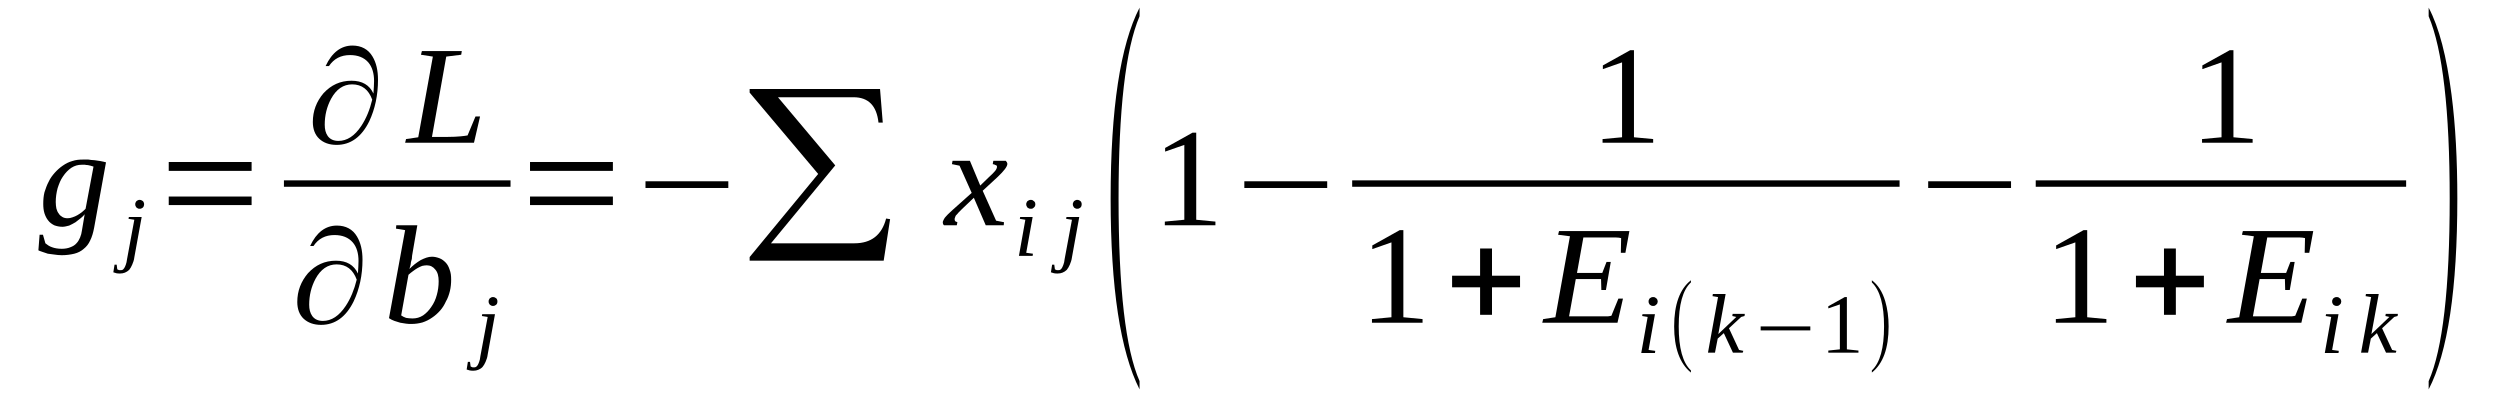 <?xml version='1.0' encoding='UTF-8'?>
<!-- This file was generated by dvisvgm 1.15.1 -->
<svg height='37pt' version='1.1' viewBox='0 -37 233 37' width='233pt' xmlns='http://www.w3.org/2000/svg' xmlns:xlink='http://www.w3.org/1999/xlink'>
<defs>
<clipPath id='clip1'>
<path clip-rule='evenodd' d='M0 -36.996H232.968V-0.027H0V-36.996'/>
</clipPath>
</defs>
<g id='page1'>
<g>
<path clip-path='url(#clip1)' d='M6.301 -16.66C6.445 -16.66 6.613 -16.688 6.758 -16.746C6.926 -16.805 7.07 -16.859 7.211 -16.945C7.352 -17.031 7.496 -17.117 7.637 -17.23C7.777 -17.344 7.891 -17.457 7.977 -17.543L8.715 -21.473C8.602 -21.504 8.516 -21.531 8.434 -21.559C8.348 -21.586 8.262 -21.586 8.176 -21.617C8.09 -21.617 8.008 -21.617 7.922 -21.645C7.836 -21.645 7.723 -21.645 7.609 -21.645C7.27 -21.645 6.957 -21.559 6.645 -21.359C6.359 -21.16 6.105 -20.906 5.875 -20.562C5.648 -20.25 5.508 -19.879 5.367 -19.453C5.254 -19.023 5.195 -18.598 5.195 -18.172C5.195 -17.941 5.223 -17.742 5.254 -17.57C5.309 -17.371 5.367 -17.23 5.48 -17.09C5.562 -16.945 5.68 -16.859 5.82 -16.773C5.961 -16.688 6.133 -16.66 6.301 -16.66ZM7.891 -17.031C7.809 -16.918 7.695 -16.805 7.551 -16.688C7.383 -16.547 7.211 -16.434 7.039 -16.289C6.844 -16.176 6.645 -16.062 6.445 -15.976C6.219 -15.922 6.02 -15.863 5.82 -15.863C5.535 -15.863 5.281 -15.922 5.055 -16.004C4.828 -16.121 4.629 -16.262 4.484 -16.461C4.344 -16.633 4.23 -16.859 4.145 -17.117C4.059 -17.402 4.031 -17.688 4.031 -18C4.031 -18.371 4.059 -18.738 4.145 -19.082C4.258 -19.422 4.371 -19.766 4.543 -20.078C4.684 -20.391 4.883 -20.648 5.109 -20.906C5.336 -21.16 5.594 -21.387 5.848 -21.559C6.133 -21.758 6.418 -21.902 6.727 -21.988C7.07 -22.102 7.383 -22.129 7.723 -22.129C7.863 -22.129 8.035 -22.129 8.234 -22.129C8.434 -22.102 8.602 -22.07 8.801 -22.07C9 -22.043 9.199 -22.016 9.367 -21.988C9.566 -21.957 9.738 -21.902 9.879 -21.871L8.773 -15.777C8.687 -15.32 8.574 -14.922 8.402 -14.582C8.262 -14.27 8.062 -14.012 7.809 -13.812C7.551 -13.586 7.27 -13.441 6.926 -13.355C6.586 -13.273 6.187 -13.215 5.762 -13.215C5.535 -13.215 5.281 -13.242 5.082 -13.273C4.855 -13.301 4.656 -13.328 4.457 -13.355C4.258 -13.414 4.09 -13.473 3.945 -13.527C3.805 -13.586 3.664 -13.613 3.578 -13.672L3.691 -15.121H4.004L4.23 -14.324C4.402 -14.184 4.598 -14.039 4.855 -13.957C5.082 -13.871 5.395 -13.812 5.762 -13.812C6.074 -13.812 6.359 -13.871 6.559 -13.957C6.785 -14.039 6.984 -14.156 7.125 -14.324C7.27 -14.469 7.383 -14.668 7.465 -14.867C7.551 -15.066 7.609 -15.293 7.637 -15.523L7.891 -17.031Z' fill-rule='evenodd'/>
<path clip-path='url(#clip1)' d='M12.519 -13.015C12.492 -12.758 12.406 -12.531 12.32 -12.332C12.234 -12.133 12.152 -11.988 12.039 -11.847C11.922 -11.734 11.781 -11.648 11.64 -11.59C11.496 -11.535 11.355 -11.508 11.187 -11.508C11.07 -11.508 10.957 -11.508 10.844 -11.535C10.73 -11.562 10.644 -11.59 10.562 -11.621L10.675 -12.332H10.875L10.929 -11.906C10.957 -11.875 10.988 -11.875 11.043 -11.847C11.07 -11.82 11.129 -11.82 11.215 -11.82C11.269 -11.82 11.355 -11.82 11.414 -11.847C11.469 -11.875 11.527 -11.933 11.582 -12.019C11.64 -12.105 11.668 -12.187 11.726 -12.332C11.781 -12.472 11.808 -12.617 11.84 -12.844L12.519 -16.519L11.98 -16.605L12.008 -16.773H13.203L12.519 -13.015ZM13.429 -17.972C13.429 -17.914 13.429 -17.855 13.398 -17.801C13.398 -17.742 13.344 -17.715 13.316 -17.656C13.285 -17.629 13.23 -17.601 13.172 -17.57C13.117 -17.543 13.058 -17.543 13.004 -17.543C12.945 -17.543 12.918 -17.543 12.859 -17.57C12.804 -17.601 12.746 -17.629 12.719 -17.656C12.691 -17.715 12.66 -17.742 12.633 -17.801C12.605 -17.855 12.605 -17.914 12.605 -17.972C12.605 -18.027 12.605 -18.055 12.633 -18.113C12.66 -18.172 12.691 -18.226 12.719 -18.254C12.746 -18.285 12.804 -18.312 12.859 -18.34C12.918 -18.371 12.945 -18.371 13.004 -18.371C13.058 -18.371 13.117 -18.371 13.172 -18.34C13.23 -18.312 13.285 -18.285 13.316 -18.254C13.344 -18.226 13.398 -18.172 13.398 -18.113C13.429 -18.055 13.429 -18.027 13.429 -17.972Z' fill-rule='evenodd'/>
<path clip-path='url(#clip1)' d='M15.726 -17.887V-18.683H23.449V-17.887H15.726ZM15.726 -21.074V-21.902H23.449V-21.074H15.726Z' fill-rule='evenodd'/>
<path clip-path='url(#clip1)' d='M34.804 -28.281C34.836 -28.734 34.863 -29.137 34.863 -29.449C34.863 -30.16 34.691 -30.758 34.324 -31.187C33.925 -31.64 33.359 -31.867 32.621 -31.867C31.769 -31.867 31.117 -31.527 30.66 -30.843H30.347C30.945 -32.125 31.797 -32.754 32.847 -32.754C33.672 -32.754 34.324 -32.41 34.722 -31.726C35.062 -31.156 35.23 -30.445 35.23 -29.562C35.23 -28.137 34.949 -26.828 34.41 -25.687C33.699 -24.238 32.675 -23.496 31.371 -23.496C30.691 -23.496 30.148 -23.695 29.754 -24.066C29.355 -24.437 29.156 -24.976 29.156 -25.633C29.156 -26.656 29.496 -27.539 30.148 -28.308C30.859 -29.078 31.711 -29.476 32.761 -29.476C33.754 -29.476 34.437 -29.078 34.804 -28.281ZM34.691 -27.711C34.351 -28.652 33.726 -29.137 32.82 -29.137C31.996 -29.137 31.343 -28.68 30.859 -27.797C30.461 -27.054 30.265 -26.258 30.265 -25.375C30.265 -24.949 30.347 -24.605 30.547 -24.32C30.773 -24.008 31.117 -23.867 31.543 -23.867C32.336 -23.867 33.047 -24.32 33.672 -25.262C34.125 -25.945 34.465 -26.769 34.691 -27.711Z' fill-rule='evenodd'/>
<path clip-path='url(#clip1)' d='M42.984 -31.898L41.59 -31.726L40.258 -24.238H41.648C42.187 -24.238 42.613 -24.265 42.925 -24.293C43.211 -24.32 43.437 -24.351 43.578 -24.379L44.316 -26.144H44.742L44.175 -23.695H37.758L37.843 -24.039L38.98 -24.207L40.343 -31.726L39.234 -31.898L39.32 -32.238H43.039L42.984 -31.898Z' fill-rule='evenodd'/>
<path clip-path='url(#clip1)' d='M26.462 -20.191H47.581V-19.593H26.462V-20.191Z' fill-rule='evenodd'/>
<path clip-path='url(#clip1)' d='M33.359 -11.508C33.386 -11.961 33.414 -12.359 33.414 -12.672C33.414 -13.386 33.246 -13.984 32.875 -14.41C32.476 -14.867 31.91 -15.094 31.172 -15.094C30.32 -15.094 29.668 -14.754 29.215 -14.07H28.902C29.496 -15.351 30.347 -15.976 31.398 -15.976C32.222 -15.976 32.875 -15.636 33.273 -14.953C33.613 -14.383 33.785 -13.672 33.785 -12.789C33.785 -11.363 33.5 -10.055 32.961 -8.914C32.25 -7.461 31.23 -6.722 29.922 -6.722C29.242 -6.722 28.703 -6.922 28.304 -7.289C27.906 -7.66 27.707 -8.203 27.707 -8.855C27.707 -9.883 28.05 -10.765 28.703 -11.535C29.41 -12.305 30.265 -12.703 31.312 -12.703C32.308 -12.703 32.988 -12.305 33.359 -11.508ZM33.246 -10.937C32.902 -11.875 32.281 -12.359 31.371 -12.359C30.547 -12.359 29.894 -11.906 29.41 -11.023C29.015 -10.281 28.816 -9.484 28.816 -8.601C28.816 -8.172 28.902 -7.832 29.101 -7.547C29.328 -7.234 29.668 -7.09 30.093 -7.09C30.887 -7.09 31.597 -7.547 32.222 -8.488C32.675 -9.172 33.015 -9.996 33.246 -10.937Z' fill-rule='evenodd'/>
<path clip-path='url(#clip1)' d='M37.758 -15.551L36.906 -15.691L36.933 -16.004H38.894L38.41 -13.187C38.41 -13.101 38.383 -12.988 38.383 -12.871C38.355 -12.758 38.328 -12.672 38.297 -12.558C38.297 -12.445 38.269 -12.332 38.242 -12.219C38.215 -12.105 38.183 -12.019 38.156 -11.933C38.328 -12.105 38.496 -12.246 38.668 -12.39C38.836 -12.531 39.035 -12.644 39.207 -12.758C39.375 -12.844 39.574 -12.93 39.746 -12.988C39.918 -13.043 40.086 -13.074 40.258 -13.074C40.511 -13.074 40.738 -13.015 40.965 -12.93C41.195 -12.844 41.363 -12.703 41.535 -12.531C41.703 -12.359 41.82 -12.133 41.902 -11.875C42.015 -11.59 42.047 -11.304 42.047 -10.937C42.047 -10.594 42.015 -10.222 41.933 -9.883C41.847 -9.539 41.734 -9.199 41.562 -8.914C41.422 -8.601 41.25 -8.316 41.023 -8.058C40.797 -7.804 40.539 -7.574 40.285 -7.406C40 -7.207 39.718 -7.062 39.375 -6.949C39.066 -6.863 38.722 -6.808 38.355 -6.808C38.183 -6.808 38.015 -6.808 37.843 -6.836C37.672 -6.863 37.504 -6.89 37.304 -6.922C37.133 -6.976 36.965 -7.035 36.765 -7.09C36.593 -7.148 36.425 -7.234 36.254 -7.347L37.758 -15.551ZM37.39 -7.605C37.504 -7.519 37.672 -7.433 37.843 -7.375C38.015 -7.347 38.215 -7.32 38.441 -7.32C38.808 -7.32 39.121 -7.406 39.433 -7.605C39.718 -7.804 39.972 -8.058 40.199 -8.402C40.425 -8.715 40.597 -9.086 40.711 -9.511C40.824 -9.91 40.883 -10.34 40.883 -10.793C40.883 -11.25 40.797 -11.621 40.57 -11.875C40.371 -12.133 40.113 -12.273 39.773 -12.273C39.633 -12.273 39.492 -12.246 39.347 -12.219C39.207 -12.16 39.066 -12.105 38.922 -12.019C38.781 -11.933 38.64 -11.847 38.496 -11.734C38.355 -11.648 38.215 -11.508 38.07 -11.39L37.39 -7.605Z' fill-rule='evenodd'/>
<path clip-path='url(#clip1)' d='M45.453 -3.957C45.425 -3.703 45.34 -3.472 45.254 -3.273C45.168 -3.074 45.082 -2.933 44.968 -2.793C44.855 -2.676 44.715 -2.59 44.574 -2.535C44.429 -2.476 44.289 -2.449 44.117 -2.449C44.004 -2.449 43.89 -2.449 43.777 -2.476C43.664 -2.508 43.578 -2.535 43.492 -2.562L43.605 -3.273H43.804L43.863 -2.847C43.89 -2.82 43.918 -2.82 43.976 -2.793C44.004 -2.761 44.062 -2.761 44.144 -2.761C44.203 -2.761 44.289 -2.761 44.343 -2.793C44.402 -2.82 44.457 -2.875 44.515 -2.961C44.574 -3.047 44.601 -3.133 44.656 -3.273C44.715 -3.418 44.742 -3.558 44.769 -3.789L45.453 -7.461L44.914 -7.547L44.941 -7.719H46.133L45.453 -3.957ZM46.359 -8.914C46.359 -8.855 46.359 -8.801 46.332 -8.742C46.332 -8.687 46.277 -8.656 46.246 -8.601C46.218 -8.574 46.164 -8.543 46.105 -8.515C46.047 -8.488 45.992 -8.488 45.933 -8.488C45.879 -8.488 45.851 -8.488 45.793 -8.515C45.734 -8.543 45.679 -8.574 45.652 -8.601C45.621 -8.656 45.593 -8.687 45.566 -8.742C45.539 -8.801 45.539 -8.855 45.539 -8.914C45.539 -8.972 45.539 -9 45.566 -9.054C45.593 -9.113 45.621 -9.172 45.652 -9.199C45.679 -9.226 45.734 -9.258 45.793 -9.285C45.851 -9.312 45.879 -9.312 45.933 -9.312C45.992 -9.312 46.047 -9.312 46.105 -9.285C46.164 -9.258 46.218 -9.226 46.246 -9.199C46.277 -9.172 46.332 -9.113 46.332 -9.054C46.359 -9 46.359 -8.972 46.359 -8.914Z' fill-rule='evenodd'/>
<path clip-path='url(#clip1)' d='M49.398 -17.887V-18.683H57.121V-17.887H49.398ZM49.398 -21.074V-21.902H57.121V-21.074H49.398Z' fill-rule='evenodd'/>
<path clip-path='url(#clip1)' d='M60.16 -19.48V-20.105H67.879V-19.48H60.16Z' fill-rule='evenodd'/>
<path clip-path='url(#clip1)' d='M82.359 -12.703H69.867V-13.043L76.254 -20.789L69.867 -28.367V-28.707H82.019L82.273 -25.574H81.875C81.707 -27.14 80.941 -27.937 79.547 -27.937H72.507L77.844 -21.586L71.855 -14.324H79.633C81.195 -14.324 82.187 -15.094 82.586 -16.633L82.957 -16.574L82.359 -12.703Z' fill-rule='evenodd'/>
<path clip-path='url(#clip1)' d='M89.656 -17.515C89.511 -17.371 89.398 -17.258 89.316 -17.172C89.23 -17.058 89.144 -16.972 89.086 -16.918C89.058 -16.832 89.004 -16.773 89.004 -16.718C88.972 -16.66 88.972 -16.605 88.972 -16.547C88.972 -16.461 89.004 -16.433 89.031 -16.375C89.086 -16.347 89.144 -16.32 89.23 -16.289L89.172 -16.004H87.98C87.953 -16.035 87.922 -16.062 87.894 -16.121C87.894 -16.148 87.867 -16.207 87.867 -16.289C87.867 -16.347 87.894 -16.406 87.922 -16.461C87.953 -16.547 88.008 -16.633 88.066 -16.718C88.152 -16.805 88.234 -16.918 88.351 -17.031C88.465 -17.144 88.605 -17.258 88.777 -17.43L90.562 -19.023L89.429 -21.558L88.719 -21.703L88.777 -22.015H90.394L91.359 -19.707L92.152 -20.476C92.437 -20.734 92.636 -20.933 92.75 -21.074C92.863 -21.218 92.922 -21.359 92.922 -21.472C92.922 -21.504 92.89 -21.531 92.89 -21.558C92.863 -21.586 92.836 -21.617 92.777 -21.617C92.75 -21.644 92.691 -21.644 92.664 -21.672C92.609 -21.672 92.578 -21.703 92.523 -21.703L92.578 -22.015H93.742C93.773 -21.957 93.8 -21.929 93.828 -21.902C93.855 -21.843 93.886 -21.789 93.886 -21.73C93.886 -21.472 93.574 -21.074 92.976 -20.504L91.586 -19.222L92.836 -16.433L93.574 -16.289L93.547 -16.004H91.871L90.761 -18.57L89.656 -17.515Z' fill-rule='evenodd'/>
<path clip-path='url(#clip1)' d='M95.644 -13.441L96.269 -13.355L96.242 -13.156H94.965L95.562 -16.519L95.05 -16.605L95.078 -16.773H96.242L95.644 -13.441ZM96.496 -17.972C96.496 -17.914 96.469 -17.855 96.469 -17.801C96.441 -17.742 96.414 -17.715 96.355 -17.656C96.328 -17.629 96.269 -17.601 96.242 -17.57C96.183 -17.543 96.129 -17.543 96.07 -17.543C96.015 -17.543 95.957 -17.543 95.902 -17.57C95.844 -17.601 95.816 -17.629 95.757 -17.656C95.73 -17.715 95.703 -17.742 95.675 -17.801C95.644 -17.855 95.644 -17.914 95.644 -17.972C95.644 -18.027 95.644 -18.055 95.675 -18.113C95.703 -18.172 95.73 -18.226 95.757 -18.254C95.816 -18.285 95.844 -18.312 95.902 -18.34C95.957 -18.371 96.015 -18.371 96.07 -18.371C96.129 -18.371 96.183 -18.371 96.242 -18.34C96.269 -18.312 96.328 -18.285 96.355 -18.254C96.414 -18.226 96.441 -18.172 96.469 -18.113C96.469 -18.055 96.496 -18.027 96.496 -17.972Z' fill-rule='evenodd'/>
<path clip-path='url(#clip1)' d='M99.906 -13.015C99.875 -12.758 99.789 -12.531 99.707 -12.332C99.621 -12.133 99.535 -11.988 99.422 -11.847C99.308 -11.734 99.168 -11.648 99.023 -11.59C98.883 -11.535 98.742 -11.508 98.57 -11.508C98.457 -11.508 98.344 -11.508 98.23 -11.535C98.117 -11.562 98.031 -11.59 97.945 -11.621L98.058 -12.332H98.258L98.316 -11.906C98.344 -11.875 98.371 -11.875 98.429 -11.847C98.457 -11.82 98.511 -11.82 98.597 -11.82C98.656 -11.82 98.742 -11.82 98.797 -11.847C98.855 -11.875 98.91 -11.933 98.969 -12.019C99.023 -12.105 99.05 -12.187 99.109 -12.332C99.168 -12.472 99.195 -12.617 99.222 -12.844L99.906 -16.519L99.363 -16.605L99.394 -16.773H100.586L99.906 -13.015ZM100.812 -17.972C100.812 -17.914 100.812 -17.855 100.785 -17.801C100.785 -17.742 100.726 -17.715 100.699 -17.656C100.672 -17.629 100.613 -17.601 100.558 -17.57C100.5 -17.543 100.445 -17.543 100.386 -17.543C100.332 -17.543 100.301 -17.543 100.246 -17.57C100.187 -17.601 100.133 -17.629 100.101 -17.656C100.074 -17.715 100.047 -17.742 100.019 -17.801C99.988 -17.855 99.988 -17.914 99.988 -17.972C99.988 -18.027 99.988 -18.055 100.019 -18.113C100.047 -18.172 100.074 -18.226 100.101 -18.254C100.133 -18.285 100.187 -18.312 100.246 -18.34C100.301 -18.371 100.332 -18.371 100.386 -18.371C100.445 -18.371 100.5 -18.371 100.558 -18.34C100.613 -18.312 100.672 -18.285 100.699 -18.254C100.726 -18.226 100.785 -18.172 100.785 -18.113C100.812 -18.055 100.812 -18.027 100.812 -17.972Z' fill-rule='evenodd'/>
<path clip-path='url(#clip1)' d='M106.207 -1.48V-0.711C104.418 -4.242 103.511 -10.168 103.511 -18.484C103.511 -26.887 104.418 -32.808 106.207 -36.285V-35.484C104.902 -32.437 104.25 -26.769 104.25 -18.484C104.25 -10.109 104.902 -4.441 106.207 -1.48Z' fill-rule='evenodd'/>
<path clip-path='url(#clip1)' d='M111.488 -16.519L113.277 -16.347V-16.004H108.562V-16.347L110.379 -16.519V-23.496L108.59 -22.871V-23.211L111.148 -24.637H111.488V-16.519Z' fill-rule='evenodd'/>
<path clip-path='url(#clip1)' d='M115.972 -19.48V-20.105H123.695V-19.48H115.972Z' fill-rule='evenodd'/>
<path clip-path='url(#clip1)' d='M152.285 -24.207L154.074 -24.039V-23.695H149.359V-24.039L151.176 -24.207V-31.187L149.386 -30.558V-30.902L151.941 -32.324H152.285V-24.207Z' fill-rule='evenodd'/>
<path clip-path='url(#clip1)' d='M126.023 -20.191H177.04V-19.593H126.023V-20.191Z' fill-rule='evenodd'/>
<path clip-path='url(#clip1)' d='M130.793 -7.433L132.582 -7.261V-6.922H127.867V-7.261L129.683 -7.433V-14.41L127.898 -13.785V-14.125L130.453 -15.551H130.793V-7.433Z' fill-rule='evenodd'/>
<path clip-path='url(#clip1)' d='M137.945 -7.66V-10.222H135.336V-11.304H137.945V-13.84H139.054V-11.304H141.668V-10.222H139.054V-7.66H137.945Z' fill-rule='evenodd'/>
<path clip-path='url(#clip1)' d='M143.824 -7.261L144.961 -7.433L146.32 -14.98L145.215 -15.121L145.301 -15.465H151.859L151.488 -13.441H151.062L151.09 -14.808C150.949 -14.84 150.808 -14.867 150.609 -14.867S150.211 -14.867 150.011 -14.867C149.785 -14.867 149.617 -14.867 149.418 -14.867C149.246 -14.867 149.105 -14.867 148.992 -14.867H147.57L146.976 -11.562H149.332L149.73 -12.59H150.125L149.672 -9.969H149.246L149.218 -10.992H146.863L146.238 -7.519H147.969C148.222 -7.519 148.48 -7.519 148.707 -7.519C148.961 -7.519 149.187 -7.519 149.359 -7.519C149.558 -7.519 149.73 -7.519 149.871 -7.519C150.011 -7.547 150.125 -7.547 150.183 -7.574L150.836 -9.172H151.261L150.75 -6.922H143.738L143.824 -7.261Z' fill-rule='evenodd'/>
<path clip-path='url(#clip1)' d='M153.648 -4.386L154.269 -4.301L154.242 -4.101H152.965L153.562 -7.461L153.051 -7.547L153.078 -7.719H154.242L153.648 -4.386ZM154.5 -8.914C154.5 -8.855 154.468 -8.801 154.468 -8.742C154.441 -8.687 154.414 -8.656 154.355 -8.601C154.328 -8.574 154.269 -8.543 154.242 -8.515C154.187 -8.488 154.129 -8.488 154.074 -8.488C154.015 -8.488 153.957 -8.488 153.902 -8.515C153.843 -8.543 153.816 -8.574 153.761 -8.601C153.73 -8.656 153.703 -8.687 153.676 -8.742C153.648 -8.801 153.648 -8.855 153.648 -8.914C153.648 -8.972 153.648 -9 153.676 -9.054C153.703 -9.113 153.73 -9.172 153.761 -9.199C153.816 -9.226 153.843 -9.258 153.902 -9.285C153.957 -9.312 154.015 -9.312 154.074 -9.312C154.129 -9.312 154.187 -9.312 154.242 -9.285C154.269 -9.258 154.328 -9.226 154.355 -9.199C154.414 -9.172 154.441 -9.113 154.468 -9.054C154.468 -9 154.5 -8.972 154.5 -8.914Z' fill-rule='evenodd'/>
<path clip-path='url(#clip1)' d='M157.594 -2.476V-2.277C156.543 -3.133 156.031 -4.586 156.031 -6.578C156.031 -8.601 156.543 -10.055 157.594 -10.879V-10.679C156.828 -9.969 156.457 -8.601 156.457 -6.578C156.457 -4.558 156.828 -3.191 157.594 -2.476Z' fill-rule='evenodd'/>
<path clip-path='url(#clip1)' d='M160.121 -9.312L159.609 -9.398L159.636 -9.597H160.828L160.148 -5.867L161.824 -7.461L161.453 -7.547L161.48 -7.746H162.617L162.59 -7.547L162.277 -7.461L161.14 -6.406L162.078 -4.386L162.476 -4.301L162.418 -4.129H161.511L160.66 -5.953L160.09 -5.441L159.836 -4.129H159.183L160.121 -9.312Z' fill-rule='evenodd'/>
<path clip-path='url(#clip1)' d='M164.093 -6.207V-6.578H168.722V-6.207H164.093Z' fill-rule='evenodd'/>
<path clip-path='url(#clip1)' d='M172.129 -4.441L173.207 -4.328V-4.129H170.398V-4.328L171.476 -4.441V-8.629L170.398 -8.258V-8.457L171.929 -9.312H172.129V-4.441Z' fill-rule='evenodd'/>
<path clip-path='url(#clip1)' d='M174.457 -2.476C175.222 -3.191 175.594 -4.558 175.594 -6.578C175.594 -8.574 175.222 -9.941 174.457 -10.679V-10.879C175.023 -10.453 175.449 -9.797 175.707 -8.914C175.906 -8.23 176.019 -7.461 176.019 -6.578C176.019 -4.558 175.508 -3.105 174.457 -2.277V-2.476Z' fill-rule='evenodd'/>
<path clip-path='url(#clip1)' d='M179.707 -19.48V-20.105H187.429V-19.48H179.707Z' fill-rule='evenodd'/>
<path clip-path='url(#clip1)' d='M208.156 -24.207L209.945 -24.039V-23.695H205.23V-24.039L207.047 -24.207V-31.187L205.258 -30.558V-30.902L207.816 -32.324H208.156V-24.207Z' fill-rule='evenodd'/>
<path clip-path='url(#clip1)' d='M189.73 -20.191H224.252V-19.593H189.73V-20.191Z' fill-rule='evenodd'/>
<path clip-path='url(#clip1)' d='M194.527 -7.433L196.316 -7.261V-6.922H191.605V-7.261L193.422 -7.433V-14.41L191.633 -13.785V-14.125L194.187 -15.551H194.527V-7.433Z' fill-rule='evenodd'/>
<path clip-path='url(#clip1)' d='M201.683 -7.66V-10.222H199.07V-11.304H201.683V-13.84H202.789V-11.304H205.402V-10.222H202.789V-7.66H201.683Z' fill-rule='evenodd'/>
<path clip-path='url(#clip1)' d='M207.558 -7.261L208.695 -7.433L210.058 -14.98L208.949 -15.121L209.035 -15.465H215.594L215.222 -13.441H214.797L214.828 -14.808C214.683 -14.84 214.543 -14.867 214.344 -14.867C214.144 -14.867 213.945 -14.867 213.75 -14.867C213.519 -14.867 213.351 -14.867 213.152 -14.867C212.98 -14.867 212.84 -14.867 212.726 -14.867H211.308L210.711 -11.562H213.066L213.465 -12.59H213.863L213.406 -9.969H212.98L212.953 -10.992H210.597L209.972 -7.519H211.703C211.961 -7.519 212.215 -7.519 212.441 -7.519C212.699 -7.519 212.926 -7.519 213.094 -7.519C213.293 -7.519 213.465 -7.519 213.605 -7.519C213.75 -7.547 213.863 -7.547 213.918 -7.574L214.57 -9.172H214.996L214.488 -6.922H207.472L207.558 -7.261Z' fill-rule='evenodd'/>
<path clip-path='url(#clip1)' d='M217.355 -4.386L217.976 -4.301L217.949 -4.101H216.672L217.269 -7.461L216.758 -7.547L216.785 -7.719H217.949L217.355 -4.386ZM218.207 -8.914C218.207 -8.855 218.176 -8.801 218.176 -8.742C218.148 -8.687 218.121 -8.656 218.062 -8.601C218.035 -8.574 217.976 -8.543 217.949 -8.515C217.894 -8.488 217.836 -8.488 217.781 -8.488C217.722 -8.488 217.668 -8.488 217.609 -8.515C217.551 -8.543 217.523 -8.574 217.468 -8.601C217.437 -8.656 217.41 -8.687 217.383 -8.742C217.355 -8.801 217.355 -8.855 217.355 -8.914C217.355 -8.972 217.355 -9 217.383 -9.054C217.41 -9.113 217.437 -9.172 217.468 -9.199C217.523 -9.226 217.551 -9.258 217.609 -9.285S217.722 -9.312 217.781 -9.312C217.836 -9.312 217.894 -9.312 217.949 -9.285C217.976 -9.258 218.035 -9.226 218.062 -9.199C218.121 -9.172 218.148 -9.113 218.176 -9.054C218.176 -9 218.207 -8.972 218.207 -8.914Z' fill-rule='evenodd'/>
<path clip-path='url(#clip1)' d='M220.988 -9.312L220.476 -9.398L220.504 -9.597H221.699L221.015 -5.867L222.691 -7.461L222.32 -7.547L222.351 -7.746H223.484L223.457 -7.547L223.144 -7.461L222.011 -6.406L222.945 -4.386L223.344 -4.301L223.289 -4.129H222.379L221.527 -5.953L220.961 -5.441L220.703 -4.129H220.051L220.988 -9.312Z' fill-rule='evenodd'/>
<path clip-path='url(#clip1)' d='M226.351 -1.48C227.66 -4.441 228.312 -10.109 228.312 -18.484C228.312 -26.715 227.66 -32.383 226.351 -35.484V-36.285C227.32 -34.461 228.027 -31.726 228.484 -28.168C228.851 -25.32 229.023 -22.101 229.023 -18.484C229.023 -10.082 228.14 -4.156 226.351 -0.711V-1.48Z' fill-rule='evenodd'/>
</g>
</g>
</svg>
